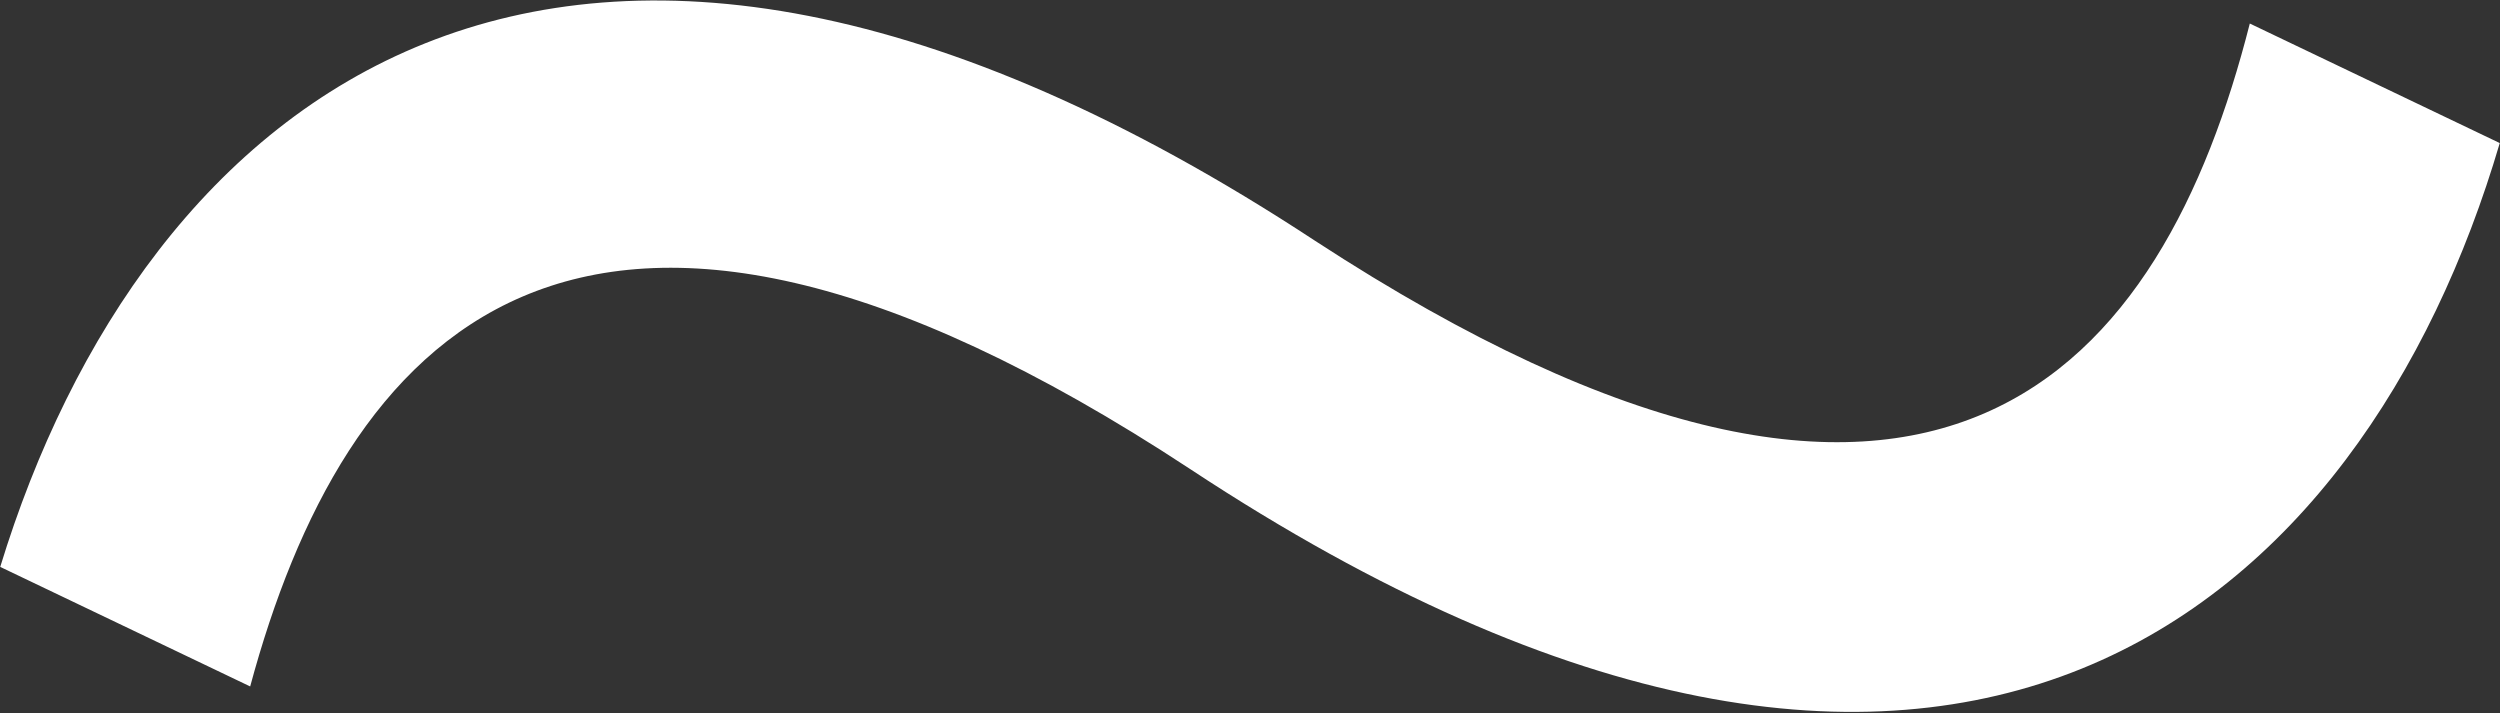 <?xml version="1.0" encoding="UTF-8"?> <svg xmlns="http://www.w3.org/2000/svg" width="1265" height="361" viewBox="0 0 1265 361" fill="none"><rect x="0" y="0" width="1265" height="361" fill="#333333" stroke="none"/> <path d="M1138.4 11.903C1094.41 185.122 981.683 328.096 665.491 121.883C280.562 -131.07 71.6 53.146 0.113 286.853L126.59 347.342C173.331 174.124 288.81 31.15 602.253 237.362C989.932 493.065 1196.14 306.1 1264.88 72.392L1138.4 11.903Z" fill="white"></path> </svg> 